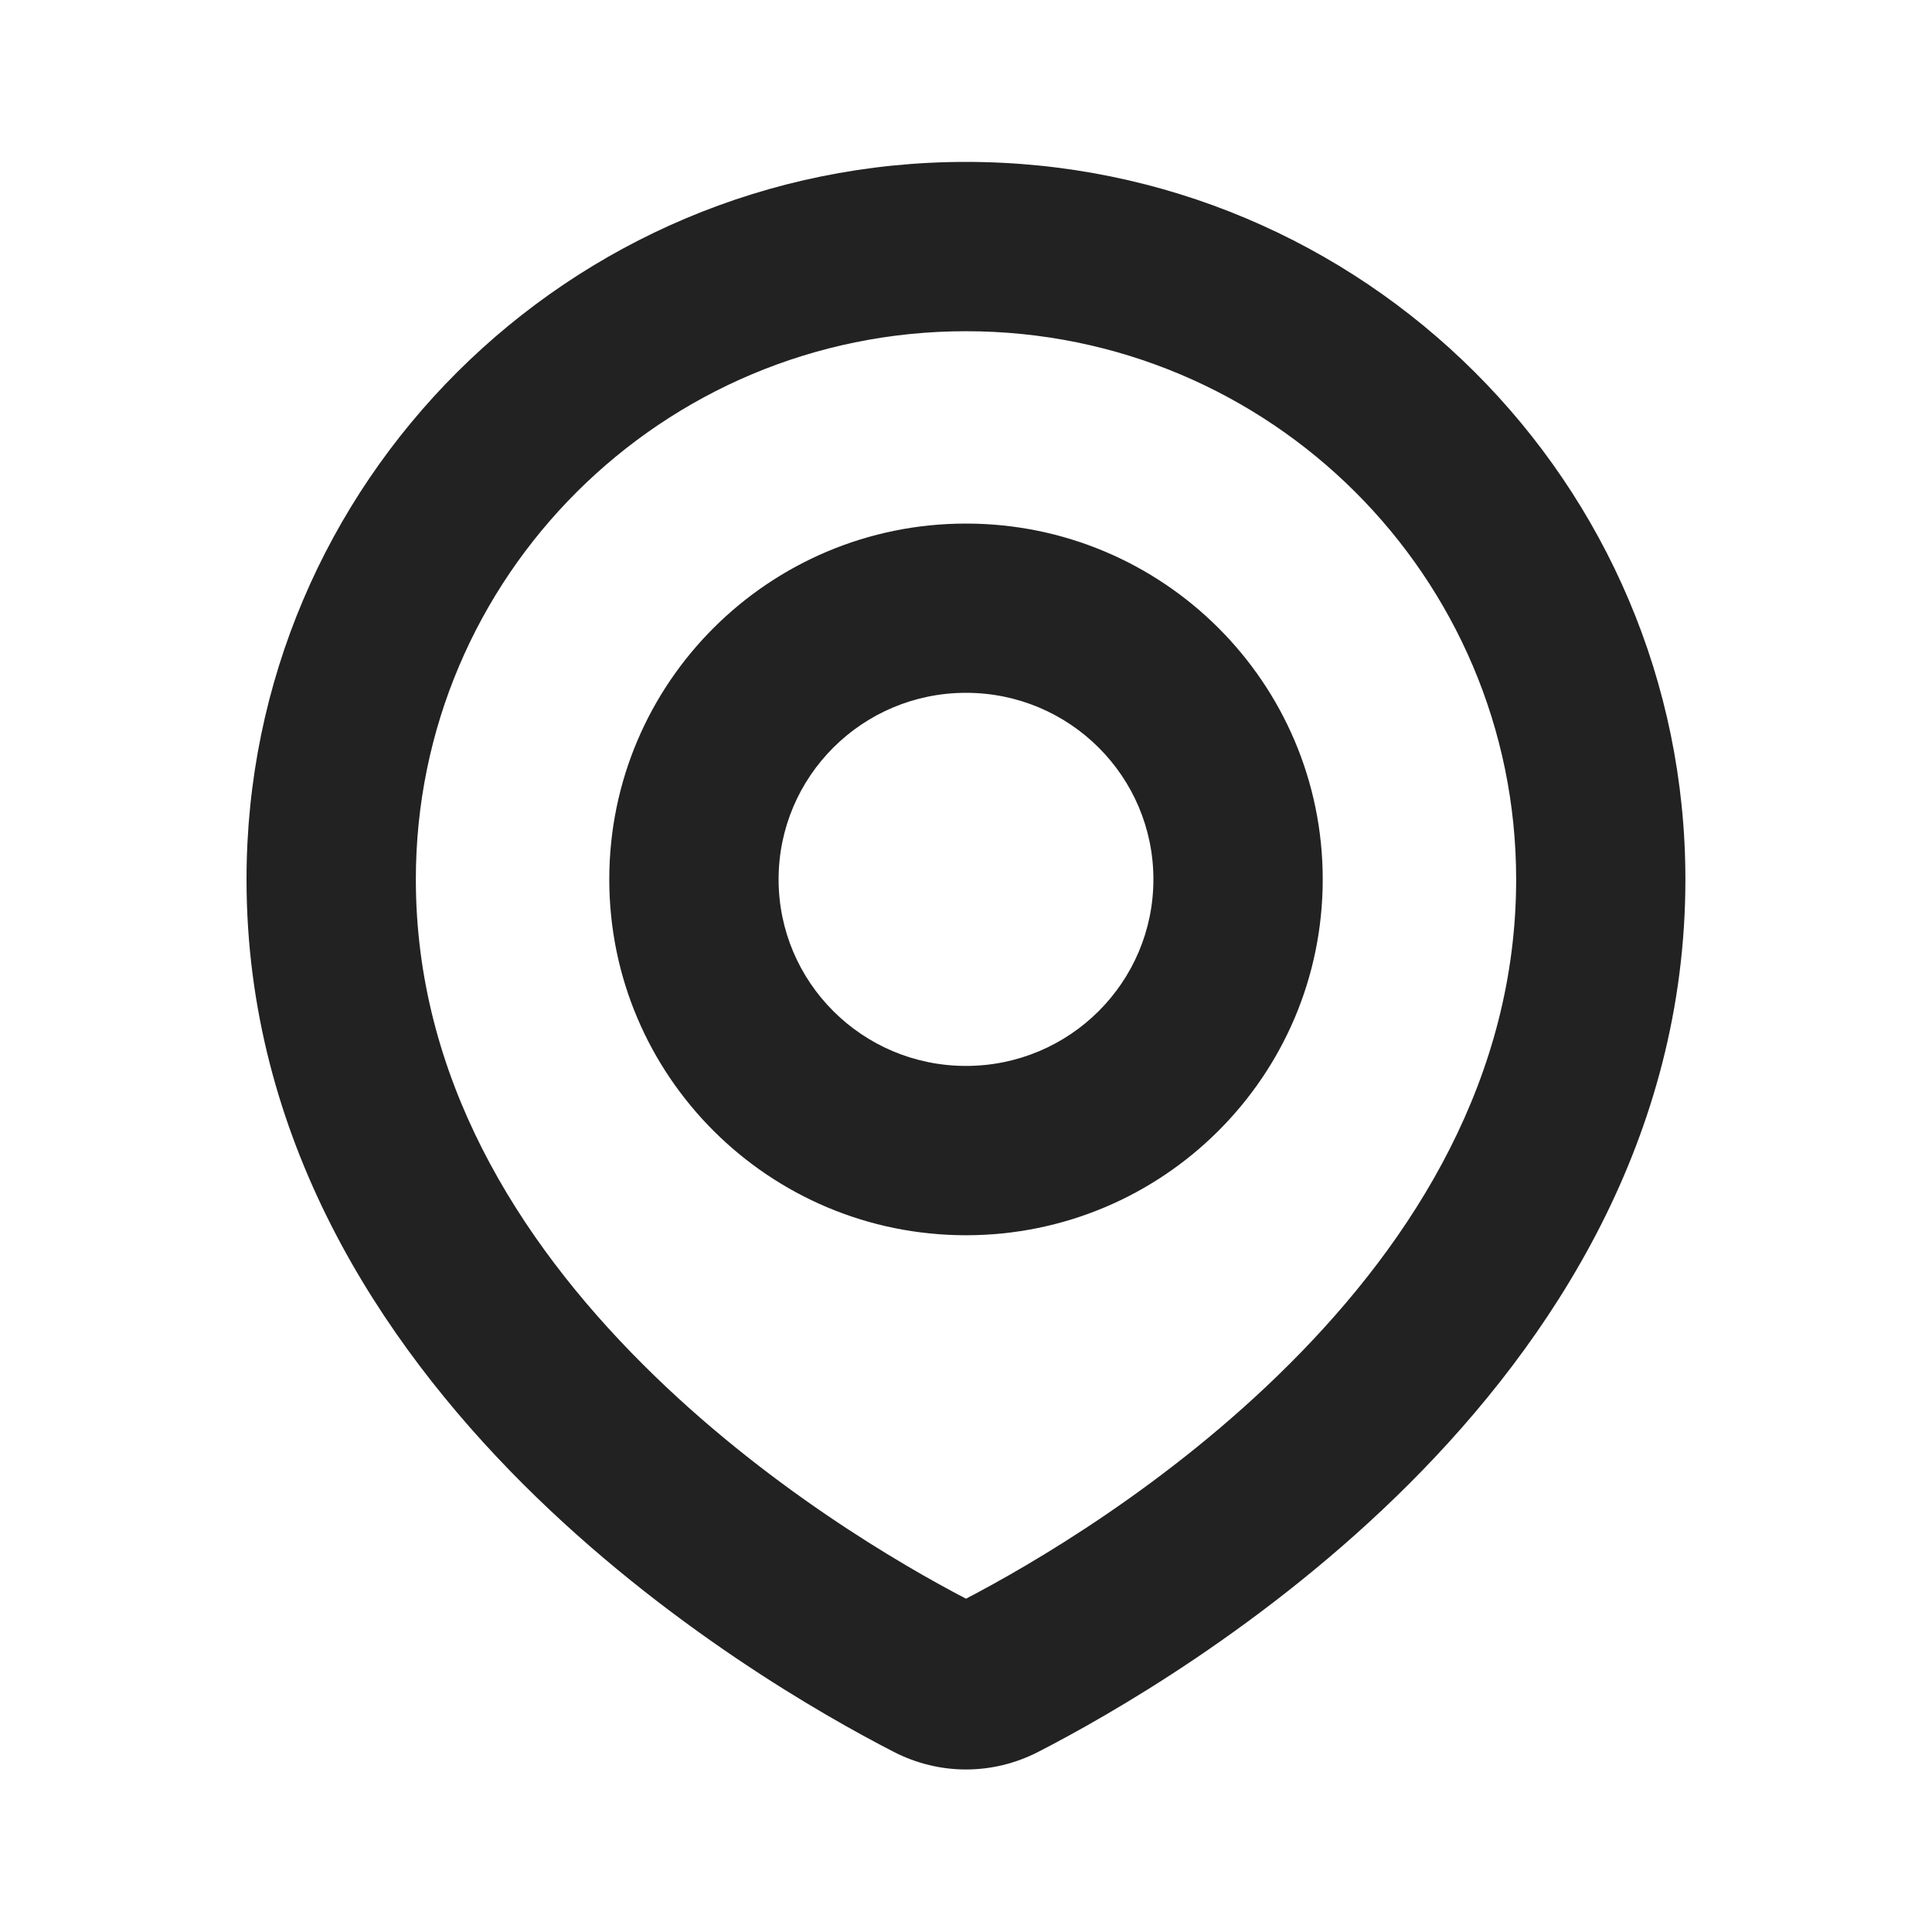 <svg width="25" height="25" viewBox="0 0 25 25" fill="none" xmlns="http://www.w3.org/2000/svg">
<path fill-rule="evenodd" clip-rule="evenodd" d="M12.5 4.286C8.565 4.286 5.381 7.465 5.381 11.379C5.381 13.931 6.693 16.03 8.314 17.65C9.89 19.226 11.669 20.254 12.5 20.687C13.331 20.254 15.11 19.226 16.686 17.65C18.308 16.03 19.619 13.931 19.619 11.379C19.619 7.465 16.435 4.286 12.5 4.286ZM3.19 11.379C3.19 6.249 7.362 2.095 12.5 2.095C17.638 2.095 21.809 6.249 21.809 11.379C21.809 14.733 20.079 17.356 18.235 19.2C16.389 21.045 14.332 22.208 13.435 22.669C12.844 22.973 12.156 22.973 11.565 22.669C10.668 22.208 8.611 21.045 6.765 19.2C4.921 17.356 3.19 14.733 3.19 11.379ZM12.5 8.965C11.157 8.965 10.075 10.049 10.075 11.379C10.075 12.709 11.157 13.793 12.5 13.793C13.843 13.793 14.925 12.709 14.925 11.379C14.925 10.049 13.843 8.965 12.5 8.965ZM7.884 11.379C7.884 8.833 9.954 6.775 12.5 6.775C15.046 6.775 17.116 8.833 17.116 11.379C17.116 13.926 15.046 15.984 12.5 15.984C9.954 15.984 7.884 13.926 7.884 11.379Z" fill="#222222"/>
</svg>
